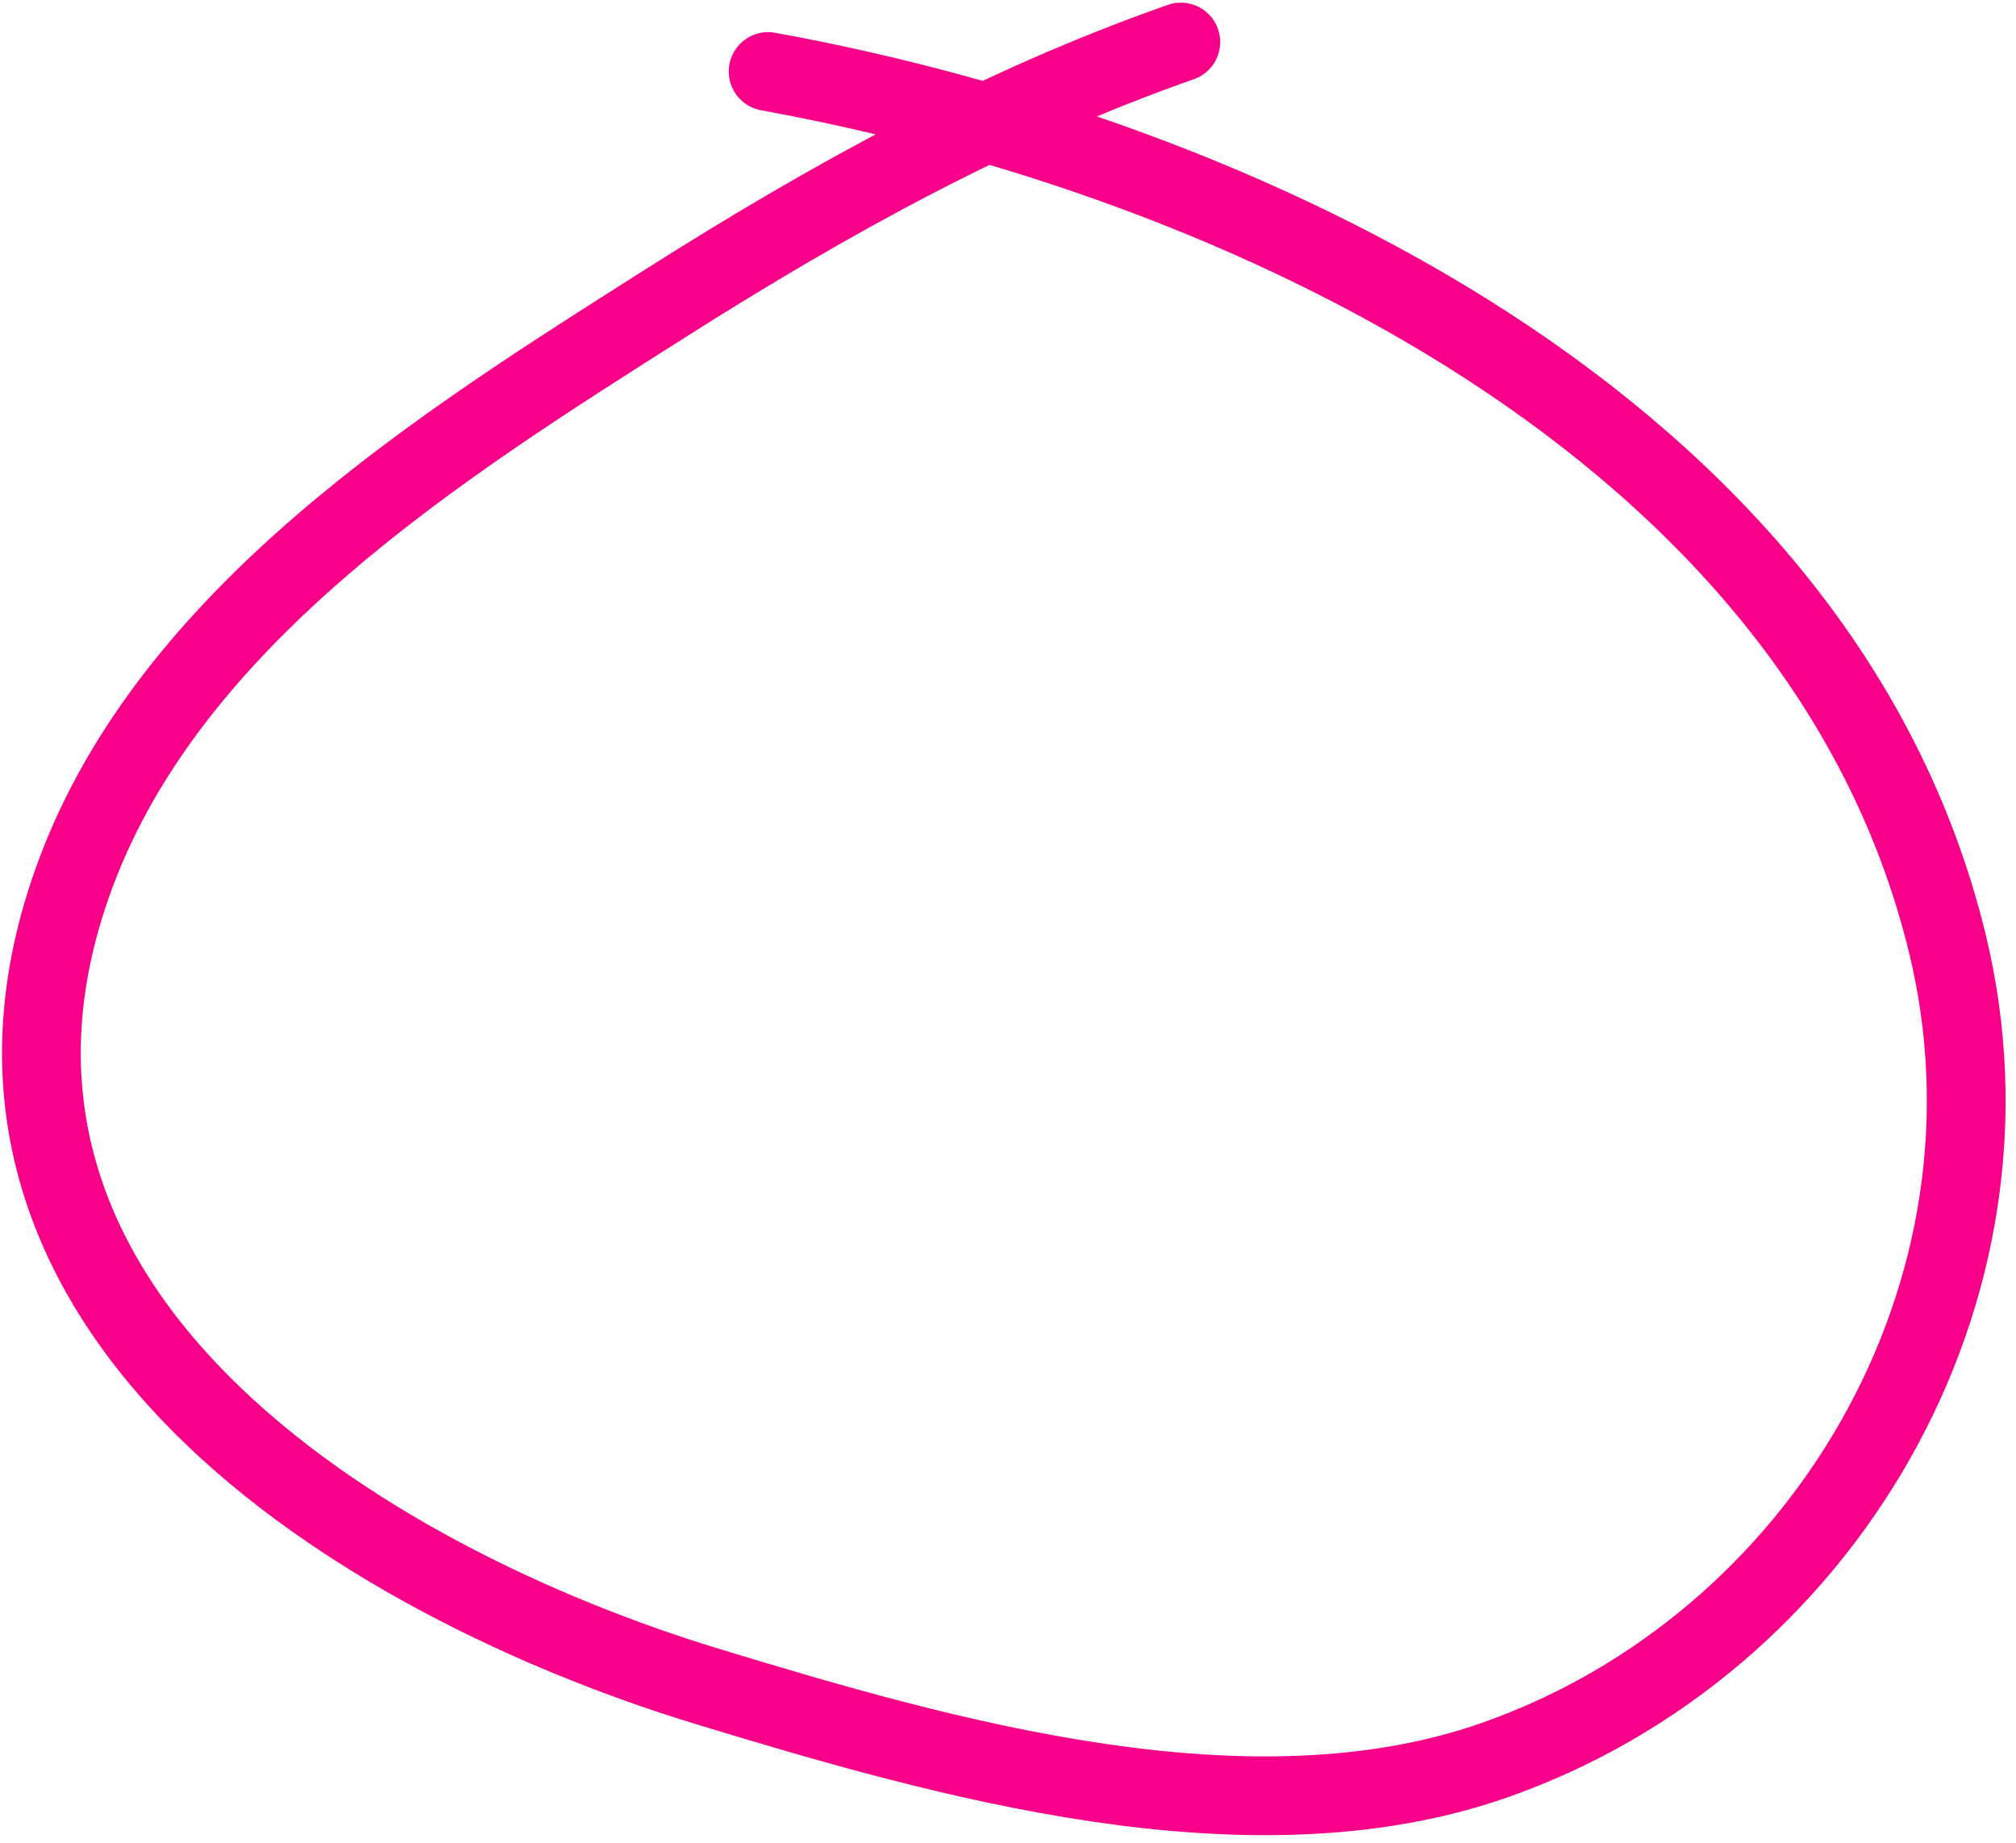 <svg width="128" height="117" viewBox="0 0 128 117" fill="none" xmlns="http://www.w3.org/2000/svg">
<path id="Vector 7" d="M74.972 2.668C63.293 6.772 52.637 12.66 42.168 19.304C28.207 28.165 10.92 38.968 4.79 55.487C-5.495 83.2 23.1 100.417 44.923 107.058C59.94 111.627 79.308 117.19 94.883 111.737C115.694 104.449 129.045 82.03 123.632 59.854C115.62 27.031 78.606 9.964 48.77 4.54" stroke="#F80087" stroke-width="5" stroke-linecap="round"/>
</svg>
